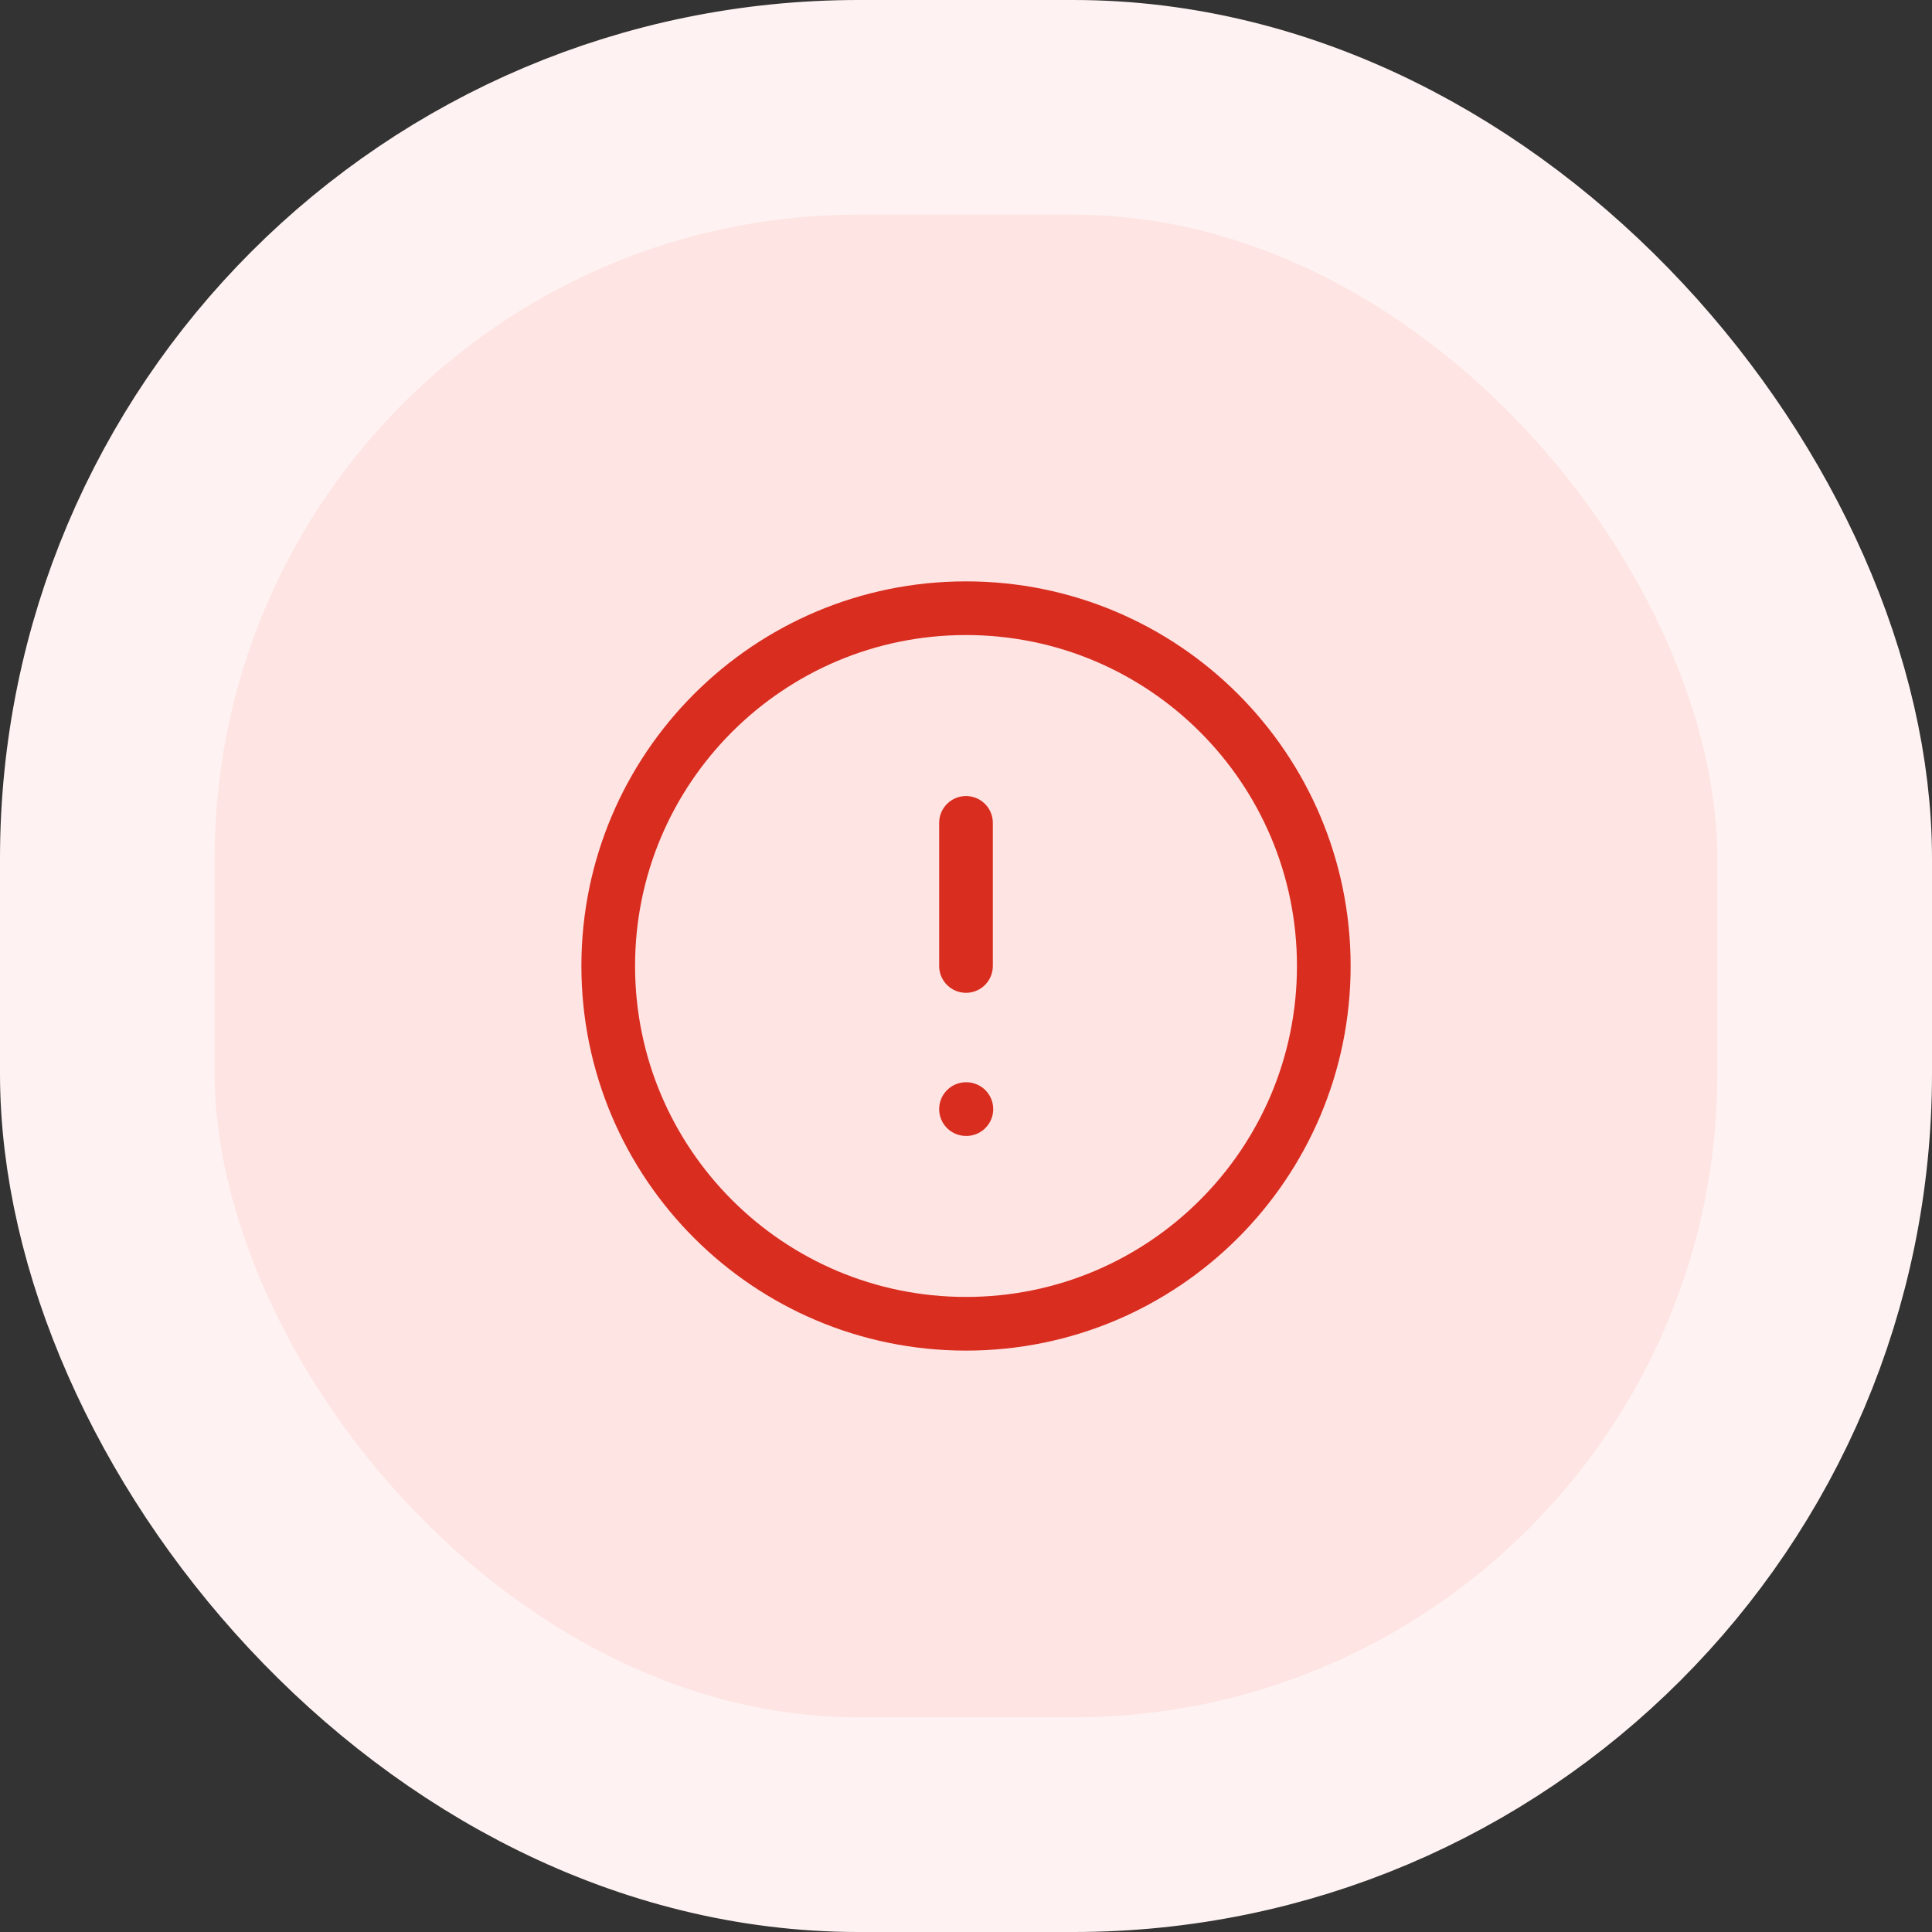 <svg width="72" height="72" viewBox="0 0 72 72" fill="none" xmlns="http://www.w3.org/2000/svg">
<rect x="0" y="0" width="72" height="72" fill="#333333" stroke="none"/>
<rect x="4" y="4" width="64" height="64" rx="28" fill="#FEE4E2"/>
<rect x="4" y="4" width="64" height="64" rx="28" stroke="#FEF3F2" stroke-width="8"/>
<path d="M36 30.666V35.999M36 41.333H36.014M49.334 35.999C49.334 43.363 43.364 49.333 36 49.333C28.637 49.333 22.667 43.363 22.667 35.999C22.667 28.636 28.637 22.666 36 22.666C43.364 22.666 49.334 28.636 49.334 35.999Z" stroke="#D92D20" stroke-width="2" stroke-linecap="round" stroke-linejoin="round"/>
</svg>
